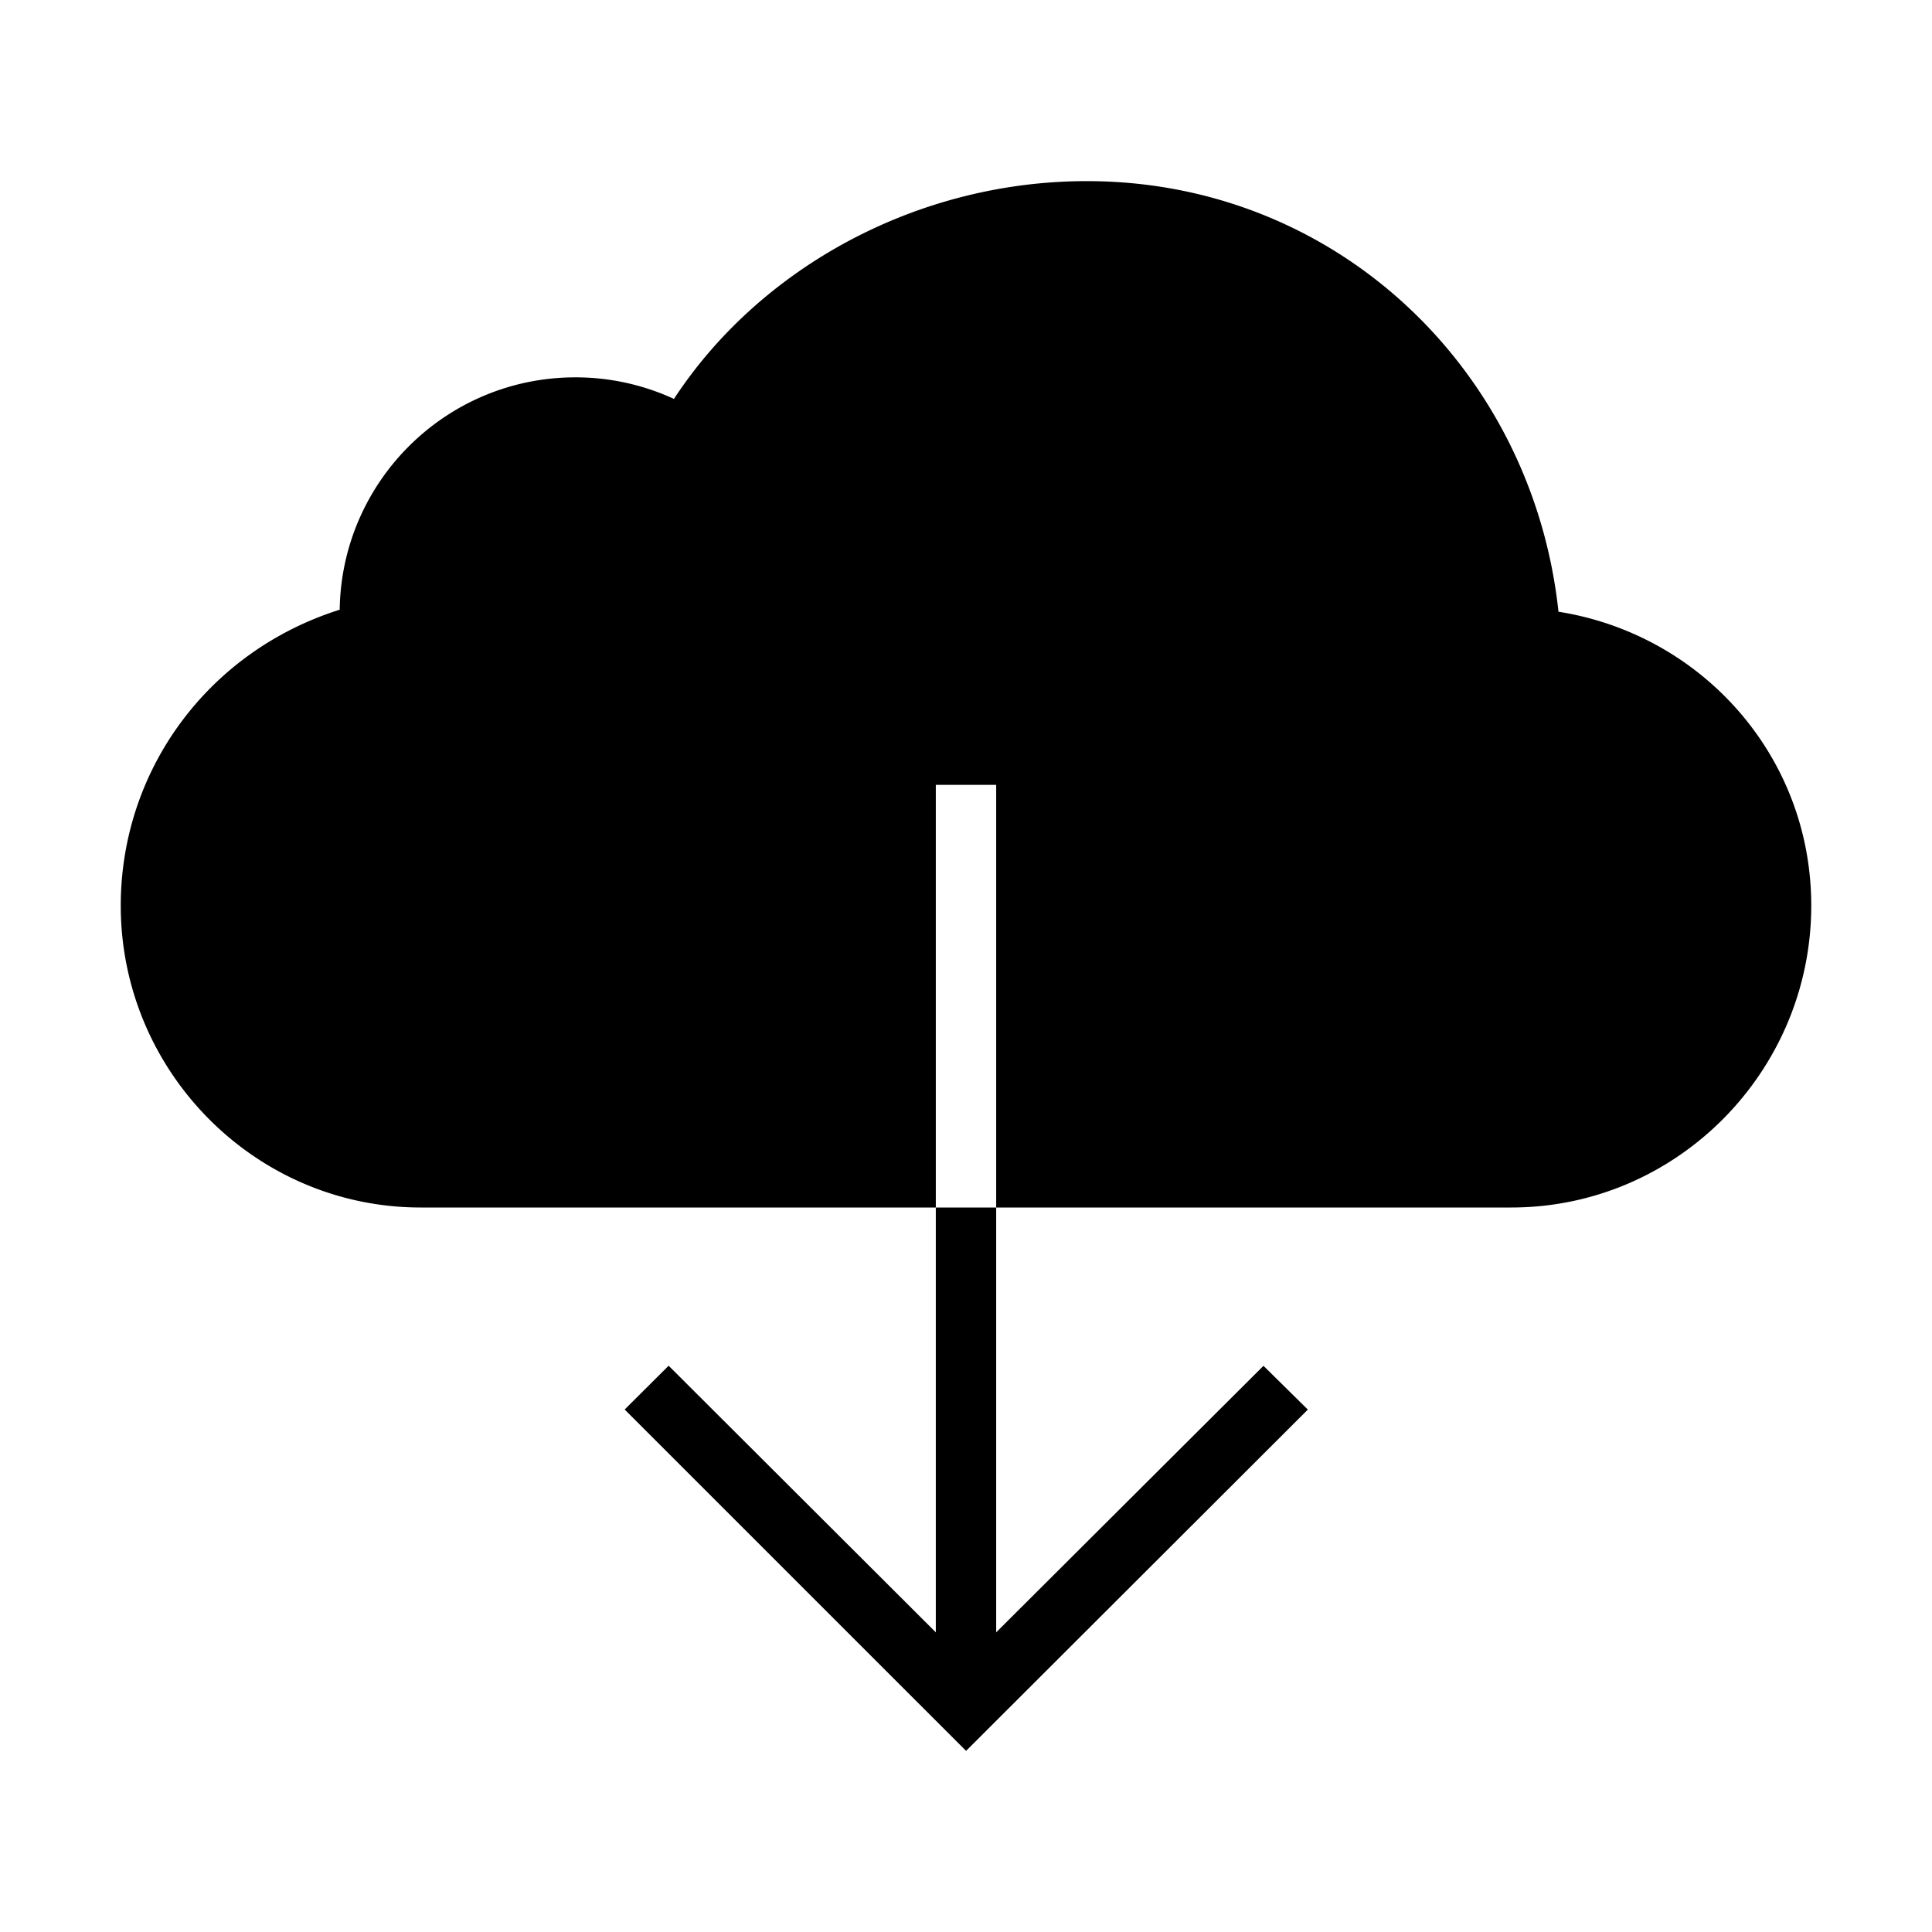 <svg xmlns="http://www.w3.org/2000/svg" width="512" height="512" viewBox="0 0 512 512"><path d="M248 432.588l-70.802-70.658-11.656 11.603L256.02 464l90.57-90.442-11.755-11.604L264 432.588V320h-16zM413.012 162.113C406.146 97.895 354.042 48 288 48c-44.838 0-86.535 22.812-109.396 57.715A62.24 62.24 0 0 0 152.5 100c-34.208 0-61.98 27.487-62.477 61.577C55.093 172.613 32 204.157 32 240c0 43.906 35.594 80 79.5 80H248V208h16v112h136.5c43.906 0 79.5-36.094 79.5-80 0-39.648-29.027-71.884-66.988-77.887z"/></svg>